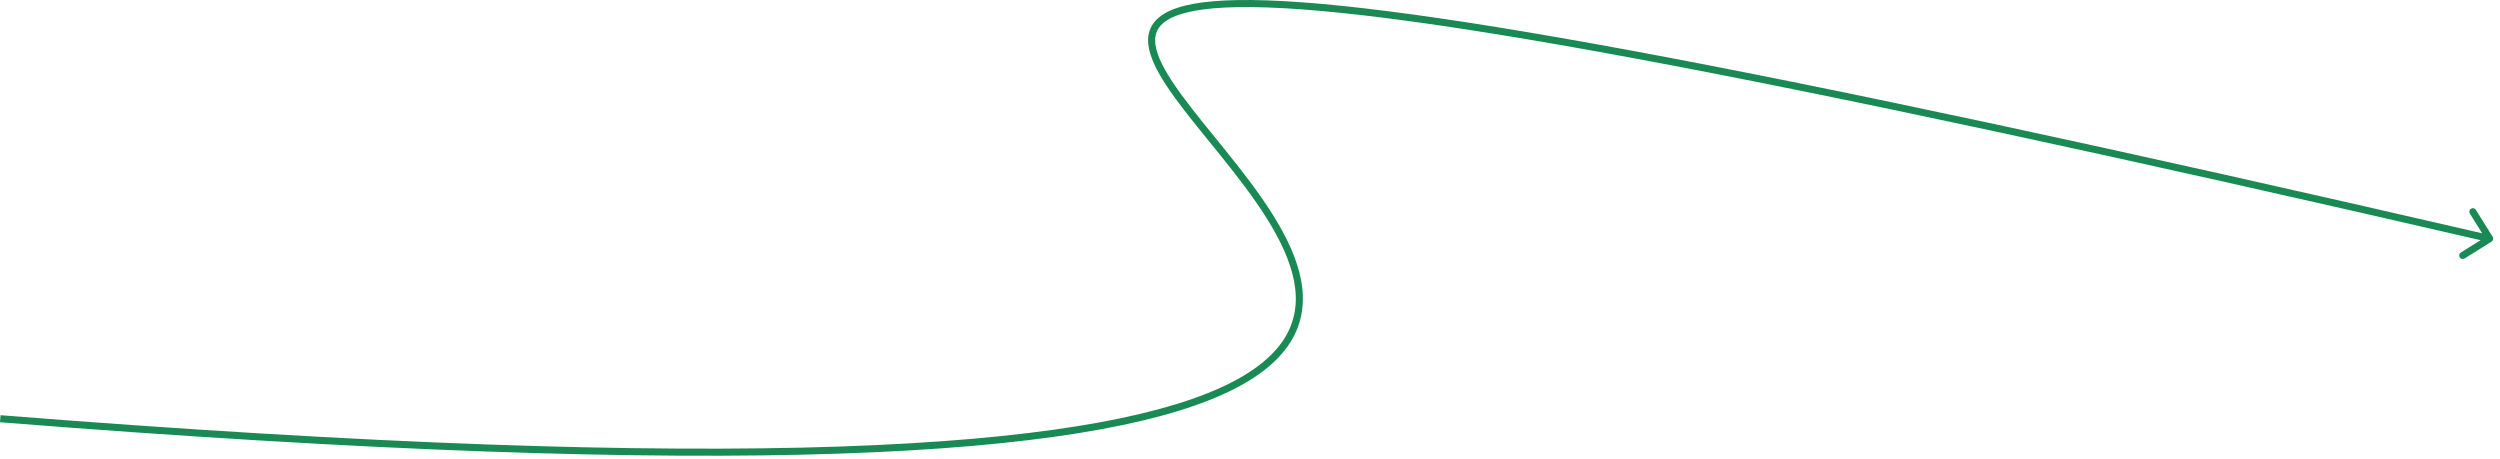 <?xml version="1.0" encoding="UTF-8"?> <svg xmlns="http://www.w3.org/2000/svg" width="354" height="65" viewBox="0 0 354 65" fill="none"><path d="M352.804 34.216C353.038 34.07 353.109 33.762 352.963 33.528L350.579 29.711C350.433 29.477 350.125 29.405 349.891 29.551C349.656 29.698 349.585 30.006 349.731 30.24L351.85 33.633L348.457 35.752C348.223 35.898 348.152 36.207 348.298 36.441C348.444 36.675 348.753 36.746 348.987 36.6L352.804 34.216ZM0.039 59.292L-0 59.791C52.821 63.979 91.233 65.168 118.849 64.234C146.449 63.3 163.321 60.244 173.024 55.905C177.882 53.733 180.988 51.219 182.726 48.447C184.472 45.661 184.805 42.668 184.222 39.616C183.64 36.578 182.151 33.475 180.245 30.428C178.337 27.378 175.993 24.355 173.679 21.478C171.357 18.591 169.074 15.863 167.255 13.368C165.428 10.863 164.125 8.666 163.71 6.855C163.505 5.961 163.526 5.195 163.777 4.542C164.027 3.894 164.525 3.302 165.377 2.791C167.111 1.751 170.224 1.095 175.266 1.01C185.32 0.839 202.689 2.931 231.03 8.185C259.359 13.438 298.616 21.842 352.426 34.279L352.539 33.792L352.652 33.305C298.837 20.867 259.563 12.458 231.212 7.202C202.874 1.948 185.415 -0.163 175.249 0.01C170.182 0.096 166.838 0.749 164.862 1.934C163.859 2.536 163.189 3.287 162.844 4.182C162.501 5.073 162.5 6.053 162.735 7.078C163.2 9.107 164.617 11.448 166.447 13.957C168.285 16.477 170.596 19.241 172.899 22.105C175.21 24.978 177.523 27.962 179.397 30.959C181.273 33.958 182.692 36.939 183.239 39.804C183.785 42.654 183.467 45.381 181.879 47.916C180.282 50.462 177.368 52.867 172.616 54.992C163.101 59.247 146.395 62.301 118.815 63.234C91.252 64.167 52.882 62.981 0.079 58.794L0.039 59.292Z" fill="#198A53"></path></svg> 